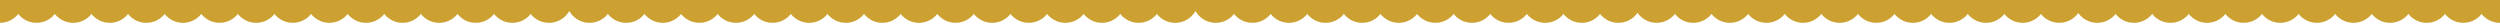 <svg viewBox="0 0 1800 18.36" xmlns="http://www.w3.org/2000/svg" data-name="Layer 1" id="Layer_1">
  <defs>
    <style>
      .cls-1 {
        fill: #fff;
      }

      .cls-2 {
        fill: #cca132;
      }
    </style>
  </defs>
  <rect height="163.86" width="1906.76" y="-31.78" x="-52.92" class="cls-1"></rect>
  <g>
    <g>
      <path d="M378.39-.52h33.72c0,9.37-7.55,16.97-16.86,16.97-5.33,0-10.09-2.49-13.18-6.38-2.3-2.9-3.68-6.58-3.68-10.58Z" class="cls-2"></path>
      <path d="M352.04-.52h33.72c0,4-1.38,7.68-3.68,10.58-3.09,3.89-7.84,6.38-13.18,6.38s-10.09-2.49-13.18-6.38c-2.3-2.9-3.68-6.58-3.68-10.58Z" class="cls-2"></path>
      <path d="M325.69-.52h33.72c0,4-1.38,7.68-3.68,10.58-3.09,3.89-7.84,6.38-13.18,6.38s-10.09-2.49-13.18-6.38c-2.3-2.9-3.68-6.58-3.68-10.58Z" class="cls-2"></path>
      <path d="M299.34-.52h33.72c0,4-1.38,7.68-3.68,10.58-3.09,3.89-7.84,6.38-13.18,6.38s-10.09-2.49-13.18-6.38c-2.3-2.9-3.68-6.58-3.68-10.58Z" class="cls-2"></path>
      <path d="M272.98-.52h33.72c0,4-1.38,7.68-3.68,10.58-3.09,3.89-7.84,6.38-13.18,6.38s-10.09-2.49-13.18-6.38c-2.3-2.9-3.68-6.58-3.68-10.58Z" class="cls-2"></path>
      <path d="M246.63-.52h33.72c0,4-1.38,7.68-3.68,10.58-3.09,3.89-7.84,6.38-13.18,6.38s-10.09-2.49-13.18-6.38c-2.3-2.9-3.68-6.58-3.68-10.58Z" class="cls-2"></path>
      <path d="M220.28-.52h33.72c0,4-1.38,7.68-3.68,10.58-3.09,3.89-7.84,6.38-13.18,6.38s-10.09-2.49-13.18-6.38c-2.3-2.9-3.68-6.58-3.68-10.58Z" class="cls-2"></path>
      <path d="M193.92-.52h33.72c0,4-1.38,7.68-3.68,10.58-3.09,3.89-7.84,6.38-13.18,6.38s-10.09-2.49-13.18-6.38c-2.3-2.9-3.68-6.58-3.68-10.58Z" class="cls-2"></path>
      <path d="M167.57-.52h33.72c0,4-1.38,7.68-3.68,10.58-3.09,3.89-7.84,6.38-13.18,6.38s-10.09-2.49-13.18-6.38c-2.3-2.9-3.68-6.58-3.68-10.58Z" class="cls-2"></path>
      <path d="M141.22-.52h33.72c0,4-1.38,7.68-3.68,10.58-3.09,3.89-7.84,6.38-13.18,6.38s-10.09-2.49-13.18-6.38c-2.3-2.9-3.68-6.58-3.68-10.58Z" class="cls-2"></path>
      <path d="M114.87-.52h33.72c0,4-1.38,7.68-3.68,10.58-3.09,3.89-7.84,6.38-13.18,6.38s-10.09-2.49-13.18-6.38c-2.3-2.9-3.68-6.58-3.68-10.58Z" class="cls-2"></path>
      <path d="M88.51-.52h33.72c0,4-1.38,7.68-3.68,10.58-3.09,3.89-7.84,6.38-13.18,6.38s-10.09-2.49-13.18-6.38c-2.3-2.9-3.68-6.58-3.68-10.58Z" class="cls-2"></path>
      <path d="M62.16-.52h33.72c0,4-1.38,7.68-3.68,10.58-3.09,3.89-7.84,6.38-13.18,6.38s-10.09-2.49-13.18-6.38c-2.3-2.9-3.68-6.58-3.68-10.58Z" class="cls-2"></path>
      <path d="M35.81-.52h33.72c0,4-1.38,7.68-3.68,10.58-3.09,3.89-7.84,6.38-13.18,6.38s-10.09-2.49-13.18-6.38c-2.3-2.9-3.68-6.58-3.68-10.58Z" class="cls-2"></path>
      <path d="M9.45-.52h33.72c0,4-1.38,7.68-3.68,10.58-3.09,3.89-7.84,6.38-13.18,6.38s-10.09-2.49-13.18-6.38c-2.3-2.9-3.68-6.58-3.68-10.58Z" class="cls-2"></path>
      <path d="M-16.9-.52H16.82c0,4-1.38,7.68-3.68,10.58-3.09,3.89-7.84,6.38-13.18,6.38s-10.09-2.49-13.18-6.38c-2.3-2.9-3.68-6.58-3.68-10.58Z" class="cls-2"></path>
    </g>
    <g>
      <path d="M829.26-.52h33.72c0,9.37-7.55,16.97-16.86,16.97-5.33,0-10.09-2.49-13.18-6.38-2.3-2.9-3.68-6.58-3.68-10.58Z" class="cls-2"></path>
      <path d="M802.91-.52h33.72c0,4-1.38,7.68-3.68,10.58-3.09,3.89-7.84,6.38-13.18,6.38s-10.09-2.49-13.18-6.38c-2.3-2.9-3.68-6.58-3.68-10.58Z" class="cls-2"></path>
      <path d="M776.55-.52h33.72c0,4-1.38,7.68-3.68,10.58-3.09,3.89-7.84,6.38-13.18,6.38s-10.09-2.49-13.18-6.38c-2.3-2.9-3.68-6.58-3.68-10.58Z" class="cls-2"></path>
      <path d="M750.2-.52h33.72c0,4-1.38,7.68-3.68,10.58-3.09,3.89-7.84,6.38-13.18,6.38s-10.09-2.49-13.18-6.38c-2.3-2.9-3.68-6.58-3.68-10.58Z" class="cls-2"></path>
      <path d="M723.85-.52h33.72c0,4-1.38,7.68-3.68,10.58-3.09,3.89-7.84,6.38-13.18,6.38s-10.09-2.49-13.18-6.38c-2.3-2.9-3.68-6.58-3.68-10.58Z" class="cls-2"></path>
      <path d="M697.49-.52h33.72c0,4-1.38,7.68-3.68,10.58-3.09,3.89-7.84,6.38-13.18,6.38s-10.09-2.49-13.18-6.38c-2.3-2.9-3.68-6.58-3.68-10.58Z" class="cls-2"></path>
      <path d="M671.14-.52h33.72c0,4-1.38,7.68-3.68,10.58-3.09,3.89-7.84,6.38-13.18,6.38s-10.09-2.49-13.18-6.38c-2.3-2.9-3.68-6.58-3.68-10.58Z" class="cls-2"></path>
      <path d="M644.79-.52h33.72c0,4-1.38,7.68-3.68,10.58-3.09,3.89-7.84,6.38-13.18,6.38s-10.09-2.49-13.18-6.38c-2.3-2.9-3.68-6.58-3.68-10.58Z" class="cls-2"></path>
      <path d="M618.44-.52h33.72c0,4-1.38,7.68-3.68,10.58-3.09,3.89-7.84,6.38-13.18,6.38s-10.09-2.49-13.18-6.38c-2.3-2.9-3.68-6.58-3.68-10.58Z" class="cls-2"></path>
      <path d="M592.08-.52h33.72c0,4-1.38,7.68-3.68,10.58-3.09,3.89-7.84,6.38-13.18,6.38s-10.09-2.49-13.18-6.38c-2.3-2.9-3.68-6.58-3.68-10.58Z" class="cls-2"></path>
      <path d="M565.73-.52h33.72c0,4-1.38,7.68-3.68,10.58-3.09,3.89-7.84,6.38-13.18,6.38s-10.09-2.49-13.18-6.38c-2.3-2.9-3.68-6.58-3.68-10.58Z" class="cls-2"></path>
      <path d="M539.38-.52h33.72c0,4-1.38,7.68-3.68,10.58-3.09,3.89-7.84,6.38-13.18,6.38s-10.09-2.49-13.18-6.38c-2.3-2.9-3.68-6.58-3.68-10.58Z" class="cls-2"></path>
      <path d="M513.02-.52h33.72c0,4-1.38,7.68-3.68,10.58-3.09,3.89-7.84,6.38-13.18,6.38s-10.09-2.49-13.18-6.38c-2.3-2.9-3.68-6.58-3.68-10.58Z" class="cls-2"></path>
      <path d="M486.67-.52h33.72c0,4-1.38,7.68-3.68,10.58-3.09,3.89-7.84,6.38-13.18,6.38s-10.09-2.49-13.18-6.38c-2.3-2.9-3.68-6.58-3.68-10.58Z" class="cls-2"></path>
      <path d="M460.32-.52h33.72c0,4-1.38,7.68-3.68,10.58-3.09,3.89-7.84,6.38-13.18,6.38s-10.09-2.49-13.18-6.38c-2.3-2.9-3.68-6.58-3.68-10.58Z" class="cls-2"></path>
      <path d="M433.97-.52h33.72c0,4-1.38,7.68-3.68,10.58-3.09,3.89-7.84,6.38-13.18,6.38s-10.09-2.49-13.18-6.38c-2.3-2.9-3.68-6.58-3.68-10.58Z" class="cls-2"></path>
      <path d="M407.61-.52h33.72c0,4-1.38,7.68-3.68,10.58-3.09,3.89-7.84,6.38-13.18,6.38-9.31,0-16.86-7.6-16.86-16.97Z" class="cls-2"></path>
    </g>
    <g>
      <path d="M1148.36-.52h33.72c0,4-1.38,7.68-3.68,10.58-3.09,3.89-7.84,6.38-13.18,6.38s-10.09-2.49-13.18-6.38c-2.3-2.9-3.68-6.58-3.68-10.58Z" class="cls-2"></path>
      <path d="M1122.01-.52h33.72c0,4-1.38,7.68-3.68,10.58-3.09,3.89-7.84,6.38-13.18,6.38s-10.09-2.49-13.18-6.38c-2.3-2.9-3.68-6.58-3.68-10.58Z" class="cls-2"></path>
      <path d="M1095.65-.52h33.72c0,4-1.38,7.68-3.68,10.58-3.09,3.89-7.84,6.38-13.18,6.38s-10.09-2.49-13.18-6.38c-2.3-2.9-3.68-6.58-3.68-10.58Z" class="cls-2"></path>
      <path d="M1069.3-.52h33.72c0,4-1.38,7.68-3.68,10.58-3.09,3.89-7.84,6.38-13.18,6.38s-10.09-2.49-13.18-6.38c-2.3-2.9-3.68-6.58-3.68-10.58Z" class="cls-2"></path>
      <path d="M1042.95-.52h33.72c0,4-1.38,7.68-3.68,10.58-3.09,3.89-7.84,6.38-13.18,6.38s-10.09-2.49-13.18-6.38c-2.3-2.9-3.68-6.58-3.68-10.58Z" class="cls-2"></path>
      <path d="M1016.6-.52h33.72c0,4-1.38,7.68-3.68,10.58-3.09,3.89-7.84,6.38-13.18,6.38s-10.09-2.49-13.18-6.38c-2.3-2.9-3.68-6.58-3.68-10.58Z" class="cls-2"></path>
      <path d="M990.24-.52h33.72c0,4-1.38,7.68-3.68,10.58-3.09,3.89-7.84,6.38-13.18,6.38s-10.09-2.49-13.18-6.38c-2.3-2.9-3.68-6.58-3.68-10.58Z" class="cls-2"></path>
      <path d="M963.89-.52h33.72c0,4-1.38,7.68-3.68,10.58-3.09,3.89-7.84,6.38-13.18,6.38s-10.09-2.49-13.18-6.38c-2.3-2.9-3.68-6.58-3.68-10.58Z" class="cls-2"></path>
      <path d="M937.54-.52h33.72c0,4-1.38,7.68-3.68,10.58-3.09,3.89-7.84,6.38-13.18,6.38s-10.09-2.49-13.18-6.38c-2.3-2.9-3.68-6.58-3.68-10.58Z" class="cls-2"></path>
      <path d="M911.18-.52h33.72c0,4-1.38,7.68-3.68,10.58-3.09,3.89-7.84,6.38-13.18,6.38s-10.09-2.49-13.18-6.38c-2.3-2.9-3.68-6.58-3.68-10.58Z" class="cls-2"></path>
      <path d="M884.83-.52h33.72c0,4-1.38,7.68-3.68,10.58-3.09,3.89-7.84,6.38-13.18,6.38s-10.09-2.49-13.18-6.38c-2.3-2.9-3.68-6.58-3.68-10.58Z" class="cls-2"></path>
      <path d="M858.48-.52h33.72c0,4-1.38,7.68-3.68,10.58-3.09,3.89-7.84,6.38-13.18,6.38-9.31,0-16.86-7.6-16.86-16.97Z" class="cls-2"></path>
    </g>
    <g>
      <path d="M1465.8-.52h33.72c0,4-1.38,7.68-3.68,10.58-3.09,3.89-7.84,6.38-13.18,6.38s-10.09-2.49-13.18-6.38c-2.3-2.9-3.68-6.58-3.68-10.58Z" class="cls-2"></path>
      <path d="M1439.44-.52h33.72c0,4-1.38,7.68-3.68,10.58-3.09,3.89-7.84,6.38-13.18,6.38s-10.09-2.49-13.18-6.38c-2.3-2.9-3.68-6.58-3.68-10.58Z" class="cls-2"></path>
      <path d="M1413.09-.52h33.72c0,4-1.38,7.68-3.68,10.58-3.09,3.89-7.84,6.38-13.18,6.38s-10.09-2.49-13.18-6.38c-2.3-2.9-3.68-6.58-3.68-10.58Z" class="cls-2"></path>
      <path d="M1386.74-.52h33.72c0,4-1.38,7.68-3.68,10.58-3.09,3.89-7.84,6.38-13.18,6.38s-10.09-2.49-13.18-6.38c-2.3-2.9-3.68-6.58-3.68-10.58Z" class="cls-2"></path>
      <path d="M1360.38-.52h33.72c0,4-1.38,7.68-3.68,10.58-3.09,3.89-7.84,6.38-13.18,6.38s-10.09-2.49-13.18-6.38c-2.3-2.9-3.68-6.58-3.68-10.58Z" class="cls-2"></path>
      <path d="M1334.03-.52h33.72c0,4-1.38,7.68-3.68,10.58-3.09,3.89-7.84,6.38-13.18,6.38s-10.09-2.49-13.18-6.38c-2.3-2.9-3.68-6.58-3.68-10.58Z" class="cls-2"></path>
      <path d="M1307.68-.52h33.72c0,4-1.38,7.68-3.68,10.58-3.09,3.89-7.84,6.38-13.18,6.38s-10.09-2.49-13.18-6.38c-2.3-2.9-3.68-6.58-3.68-10.58Z" class="cls-2"></path>
      <path d="M1281.32-.52h33.72c0,4-1.38,7.68-3.68,10.58-3.09,3.89-7.84,6.38-13.18,6.38s-10.09-2.49-13.18-6.38c-2.3-2.9-3.68-6.58-3.68-10.58Z" class="cls-2"></path>
      <path d="M1254.97-.52h33.72c0,4-1.38,7.68-3.68,10.58-3.09,3.89-7.84,6.38-13.18,6.38s-10.09-2.49-13.18-6.38c-2.3-2.9-3.68-6.58-3.68-10.58Z" class="cls-2"></path>
      <path d="M1228.62-.52h33.72c0,4-1.38,7.68-3.68,10.58-3.09,3.89-7.84,6.38-13.18,6.38s-10.09-2.49-13.18-6.38c-2.3-2.9-3.68-6.58-3.68-10.58Z" class="cls-2"></path>
      <path d="M1202.27-.52h33.72c0,4-1.38,7.68-3.68,10.58-3.09,3.89-7.84,6.38-13.18,6.38s-10.09-2.49-13.18-6.38c-2.3-2.9-3.68-6.58-3.68-10.58Z" class="cls-2"></path>
      <path d="M1175.91-.52h33.72c0,4-1.38,7.68-3.68,10.58-3.09,3.89-7.84,6.38-13.18,6.38-9.31,0-16.86-7.6-16.86-16.97Z" class="cls-2"></path>
    </g>
    <g>
      <path d="M1783.06-.52h33.72c0,4-1.38,7.68-3.68,10.58-3.09,3.89-7.84,6.38-13.18,6.38s-10.09-2.49-13.18-6.38c-2.3-2.9-3.68-6.58-3.68-10.58Z" class="cls-2"></path>
      <path d="M1756.71-.52h33.72c0,4-1.38,7.68-3.68,10.58-3.09,3.89-7.84,6.38-13.18,6.38s-10.09-2.49-13.18-6.38c-2.3-2.9-3.68-6.58-3.68-10.58Z" class="cls-2"></path>
      <path d="M1730.36-.52h33.72c0,4-1.38,7.68-3.68,10.58-3.09,3.89-7.84,6.38-13.18,6.38s-10.09-2.49-13.18-6.38c-2.3-2.9-3.68-6.58-3.68-10.58Z" class="cls-2"></path>
      <path d="M1704-.52h33.72c0,4-1.38,7.68-3.68,10.58-3.09,3.89-7.84,6.38-13.18,6.38s-10.09-2.49-13.18-6.38c-2.3-2.9-3.68-6.58-3.68-10.58Z" class="cls-2"></path>
      <path d="M1677.65-.52h33.72c0,4-1.38,7.68-3.68,10.58-3.09,3.89-7.84,6.38-13.18,6.38s-10.09-2.49-13.18-6.38c-2.3-2.9-3.68-6.58-3.68-10.58Z" class="cls-2"></path>
      <path d="M1651.3-.52h33.72c0,4-1.38,7.68-3.68,10.58-3.09,3.89-7.84,6.38-13.18,6.38s-10.09-2.49-13.18-6.38c-2.3-2.9-3.68-6.58-3.68-10.58Z" class="cls-2"></path>
      <path d="M1624.94-.52h33.72c0,4-1.38,7.68-3.68,10.58-3.09,3.89-7.84,6.38-13.18,6.38s-10.09-2.49-13.18-6.38c-2.3-2.9-3.68-6.58-3.68-10.58Z" class="cls-2"></path>
      <path d="M1598.59-.52h33.72c0,4-1.38,7.68-3.68,10.58-3.09,3.89-7.84,6.38-13.18,6.38s-10.09-2.49-13.18-6.38c-2.3-2.9-3.68-6.58-3.68-10.58Z" class="cls-2"></path>
      <path d="M1572.24-.52h33.72c0,4-1.38,7.68-3.68,10.58-3.09,3.89-7.84,6.38-13.18,6.38s-10.09-2.49-13.18-6.38c-2.3-2.9-3.68-6.58-3.68-10.58Z" class="cls-2"></path>
      <path d="M1545.89-.52h33.72c0,4-1.38,7.68-3.68,10.58-3.09,3.89-7.84,6.38-13.18,6.38s-10.09-2.49-13.18-6.38c-2.3-2.9-3.68-6.58-3.68-10.58Z" class="cls-2"></path>
      <path d="M1519.53-.52h33.72c0,4-1.38,7.68-3.68,10.58-3.09,3.89-7.84,6.38-13.18,6.38s-10.09-2.49-13.18-6.38c-2.3-2.9-3.68-6.58-3.68-10.58Z" class="cls-2"></path>
      <path d="M1493.18-.52h33.72c0,4-1.38,7.68-3.68,10.58-3.09,3.89-7.84,6.38-13.18,6.38-9.31,0-16.86-7.6-16.86-16.97Z" class="cls-2"></path>
    </g>
  </g>
</svg>